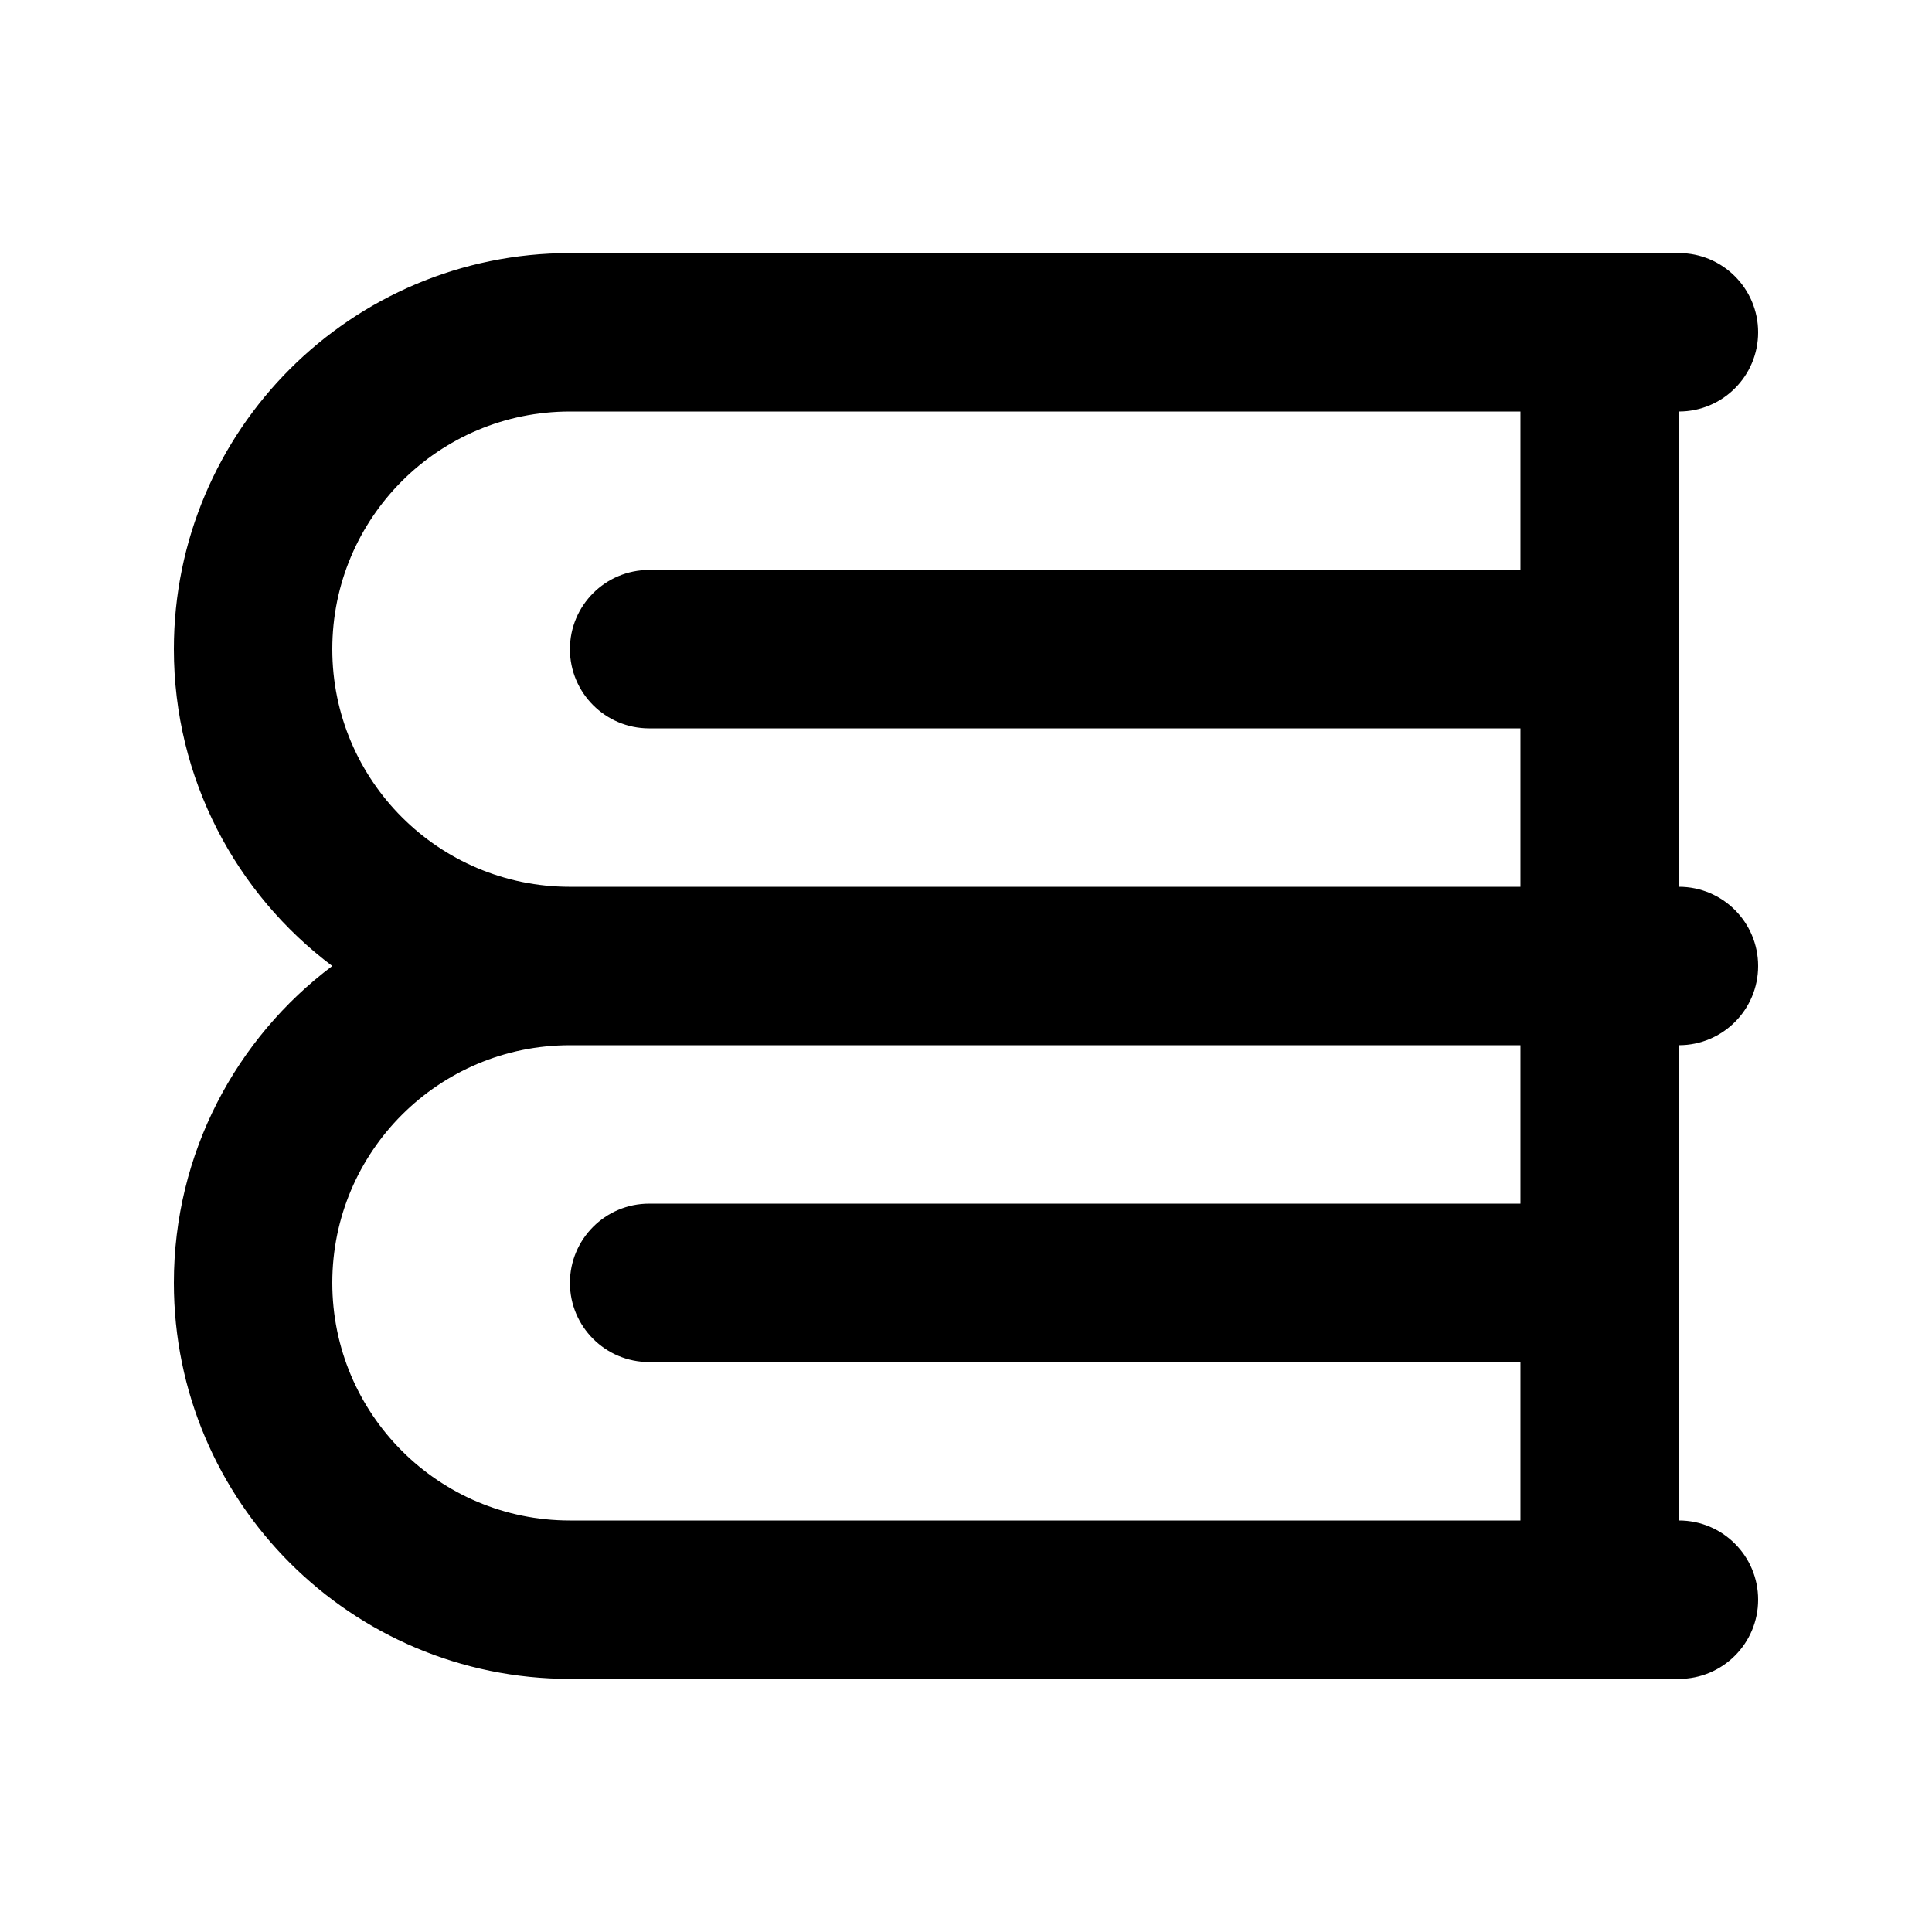 <?xml version="1.0" encoding="UTF-8"?>
<!-- Uploaded to: SVG Repo, www.svgrepo.com, Generator: SVG Repo Mixer Tools -->
<svg fill="#000000" width="800px" height="800px" version="1.1" viewBox="144 144 512 512" xmlns="http://www.w3.org/2000/svg">
 <path d="m295.04 211.07c-57.969 0-104.96 46.992-104.96 104.96 0 34.332 16.484 64.816 41.973 83.969-25.488 19.148-41.973 49.633-41.973 83.965 0 57.969 46.992 104.96 104.96 104.96h293.89c11.594 0 20.992-9.398 20.992-20.992s-9.398-20.992-20.992-20.992v-125.95c11.594 0 20.992-9.398 20.992-20.992s-9.398-20.992-20.992-20.992v-125.95c11.594 0 20.992-9.398 20.992-20.992s-9.398-20.992-20.992-20.992zm251.9 167.94v-41.984h-230.91c-11.594 0-20.992-9.398-20.992-20.992s9.398-20.992 20.992-20.992h230.91v-41.984h-251.9c-34.781 0-62.977 28.195-62.977 62.977s28.195 62.977 62.977 62.977zm0 41.984h-251.9c-34.781 0-62.977 28.191-62.977 62.973 0 34.785 28.195 62.977 62.977 62.977h251.9v-41.984h-230.91c-11.594 0-20.992-9.395-20.992-20.992 0-11.594 9.398-20.988 20.992-20.988h230.91z" fill-rule="evenodd"/>
</svg>